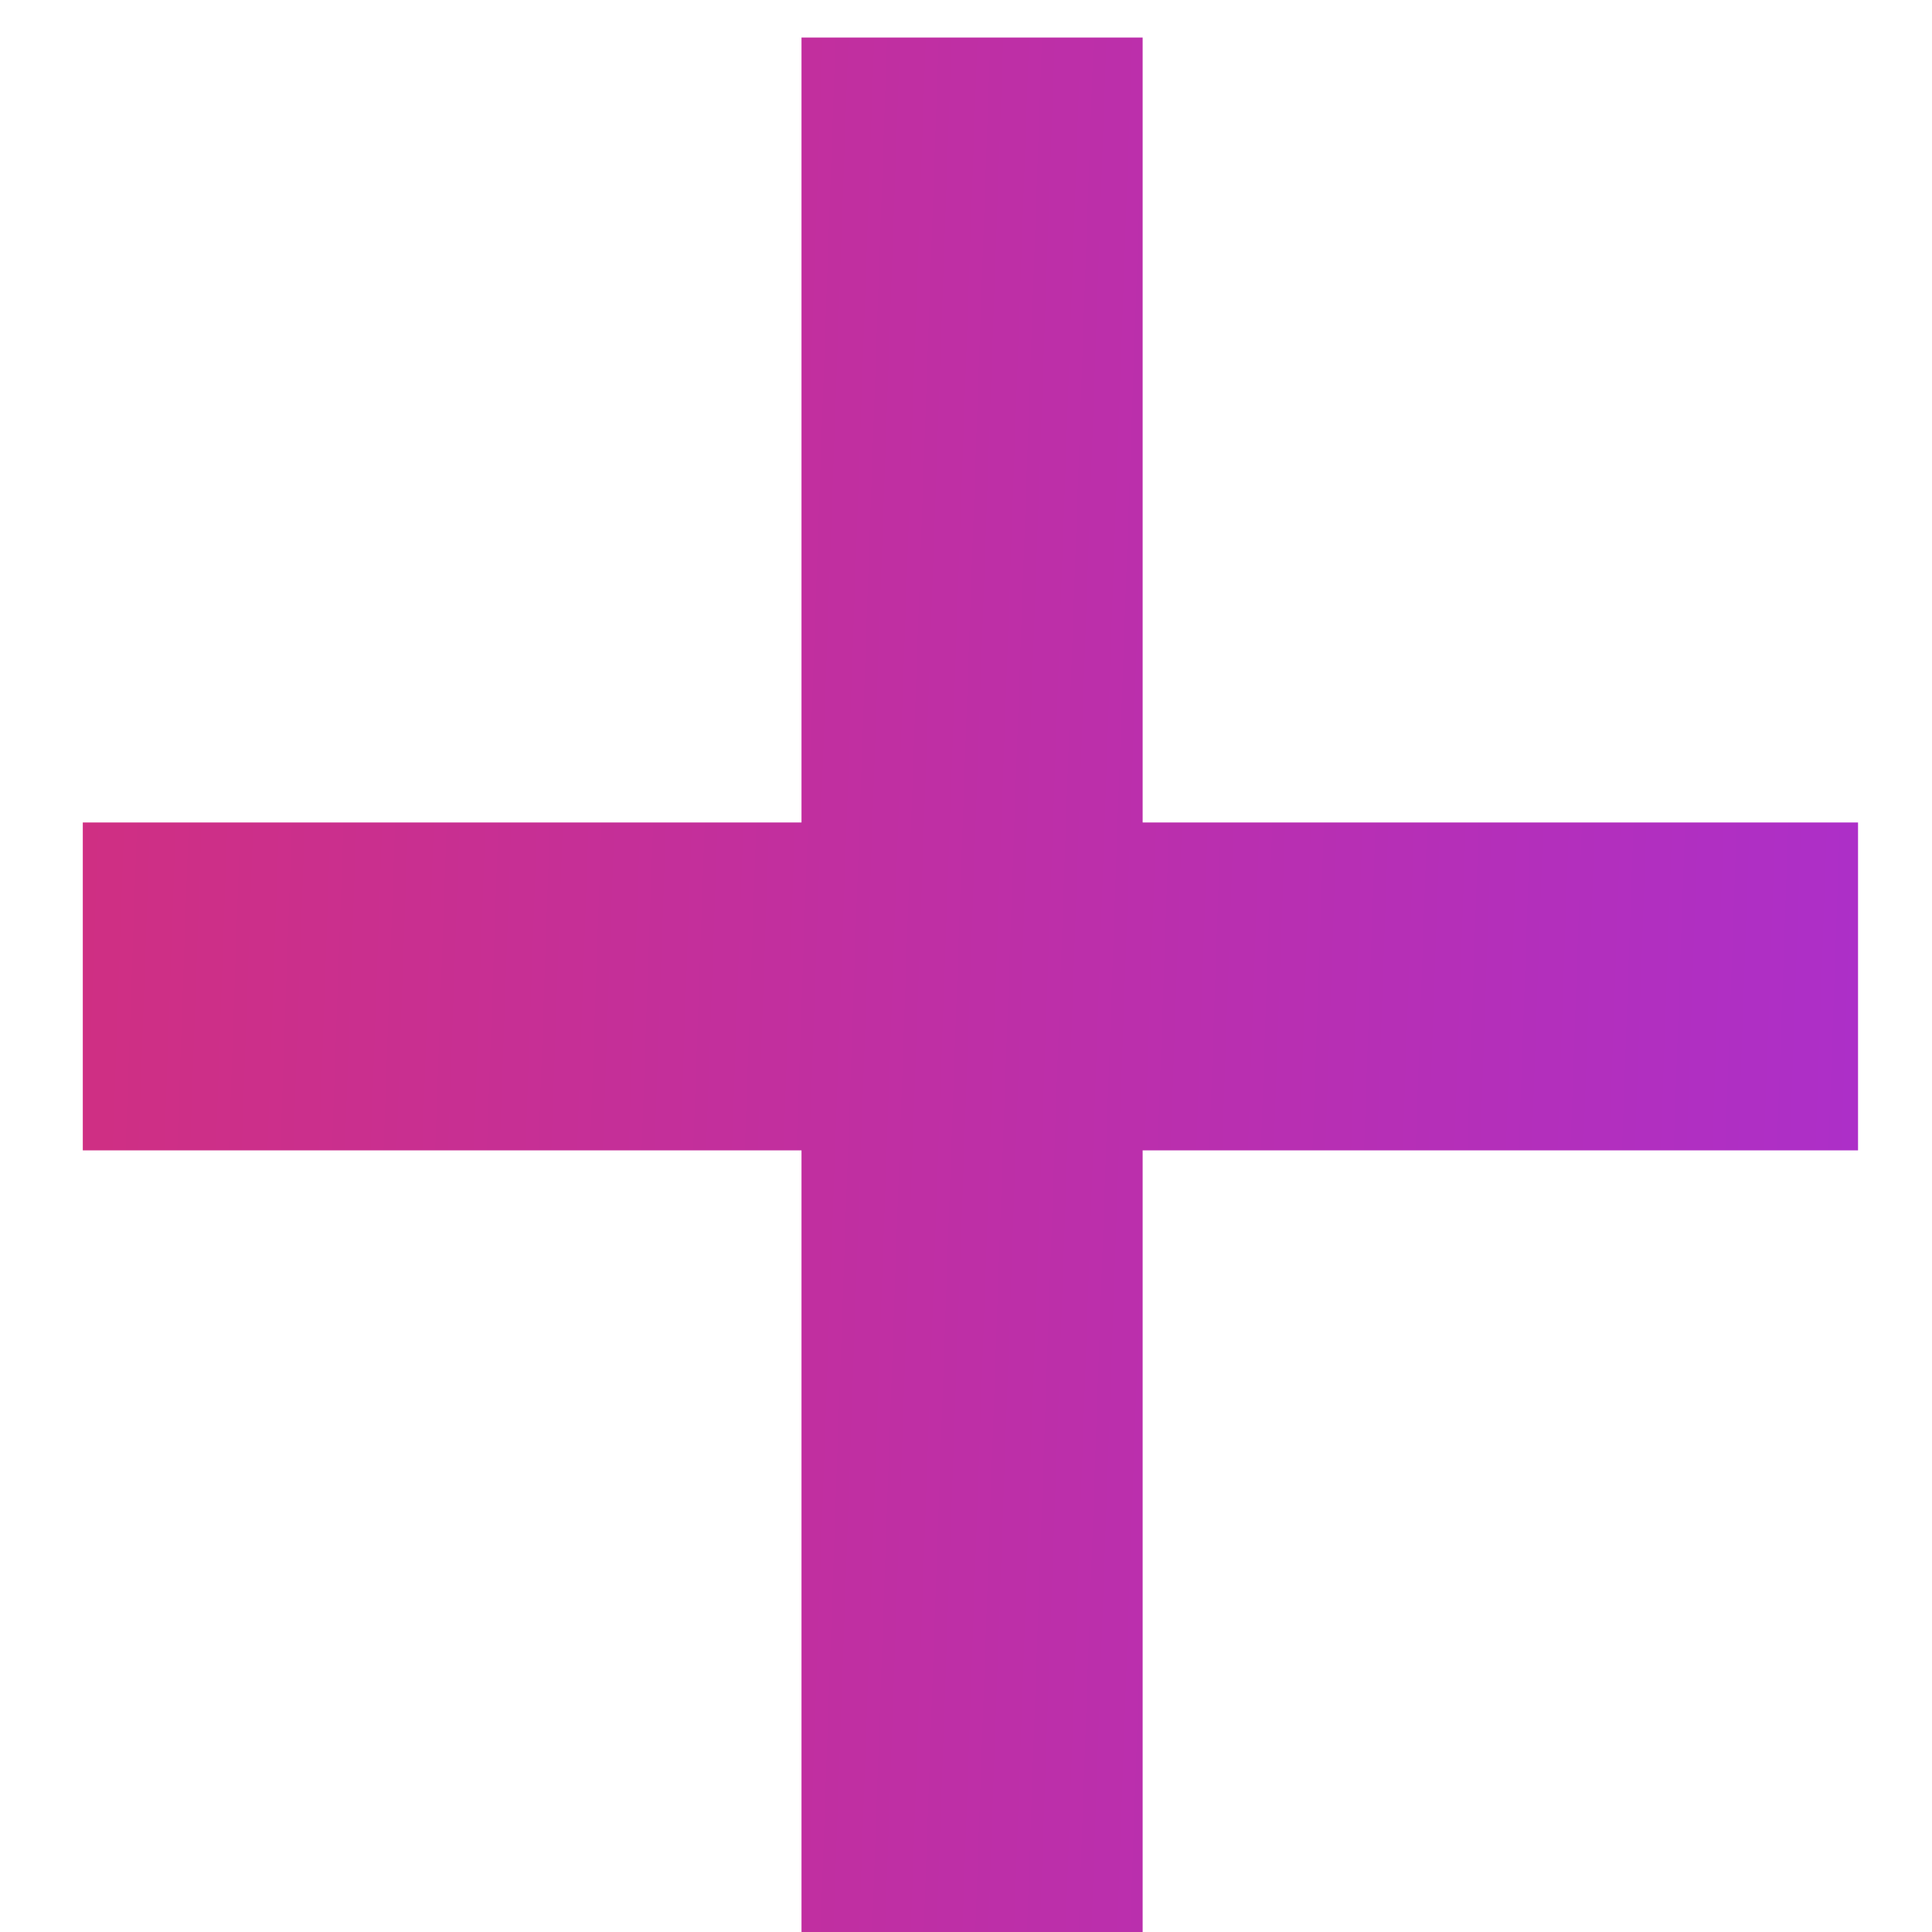 <?xml version="1.0" encoding="UTF-8"?> <svg xmlns="http://www.w3.org/2000/svg" width="14" height="14" viewBox="0 0 14 14" fill="none"> <path d="M0.6 8.336V5.96H5.808V0.272H8.28V5.96H13.464V8.336H8.28V14H5.808V8.336H0.6Z" fill="url(#paint0_linear)"></path> <defs> <linearGradient id="paint0_linear" x1="0" y1="-3" x2="15.685" y2="-2.448" gradientUnits="userSpaceOnUse"> <stop stop-color="#D22F7E"></stop> <stop offset="1" stop-color="#A82FD2"></stop> </linearGradient> </defs> </svg> 